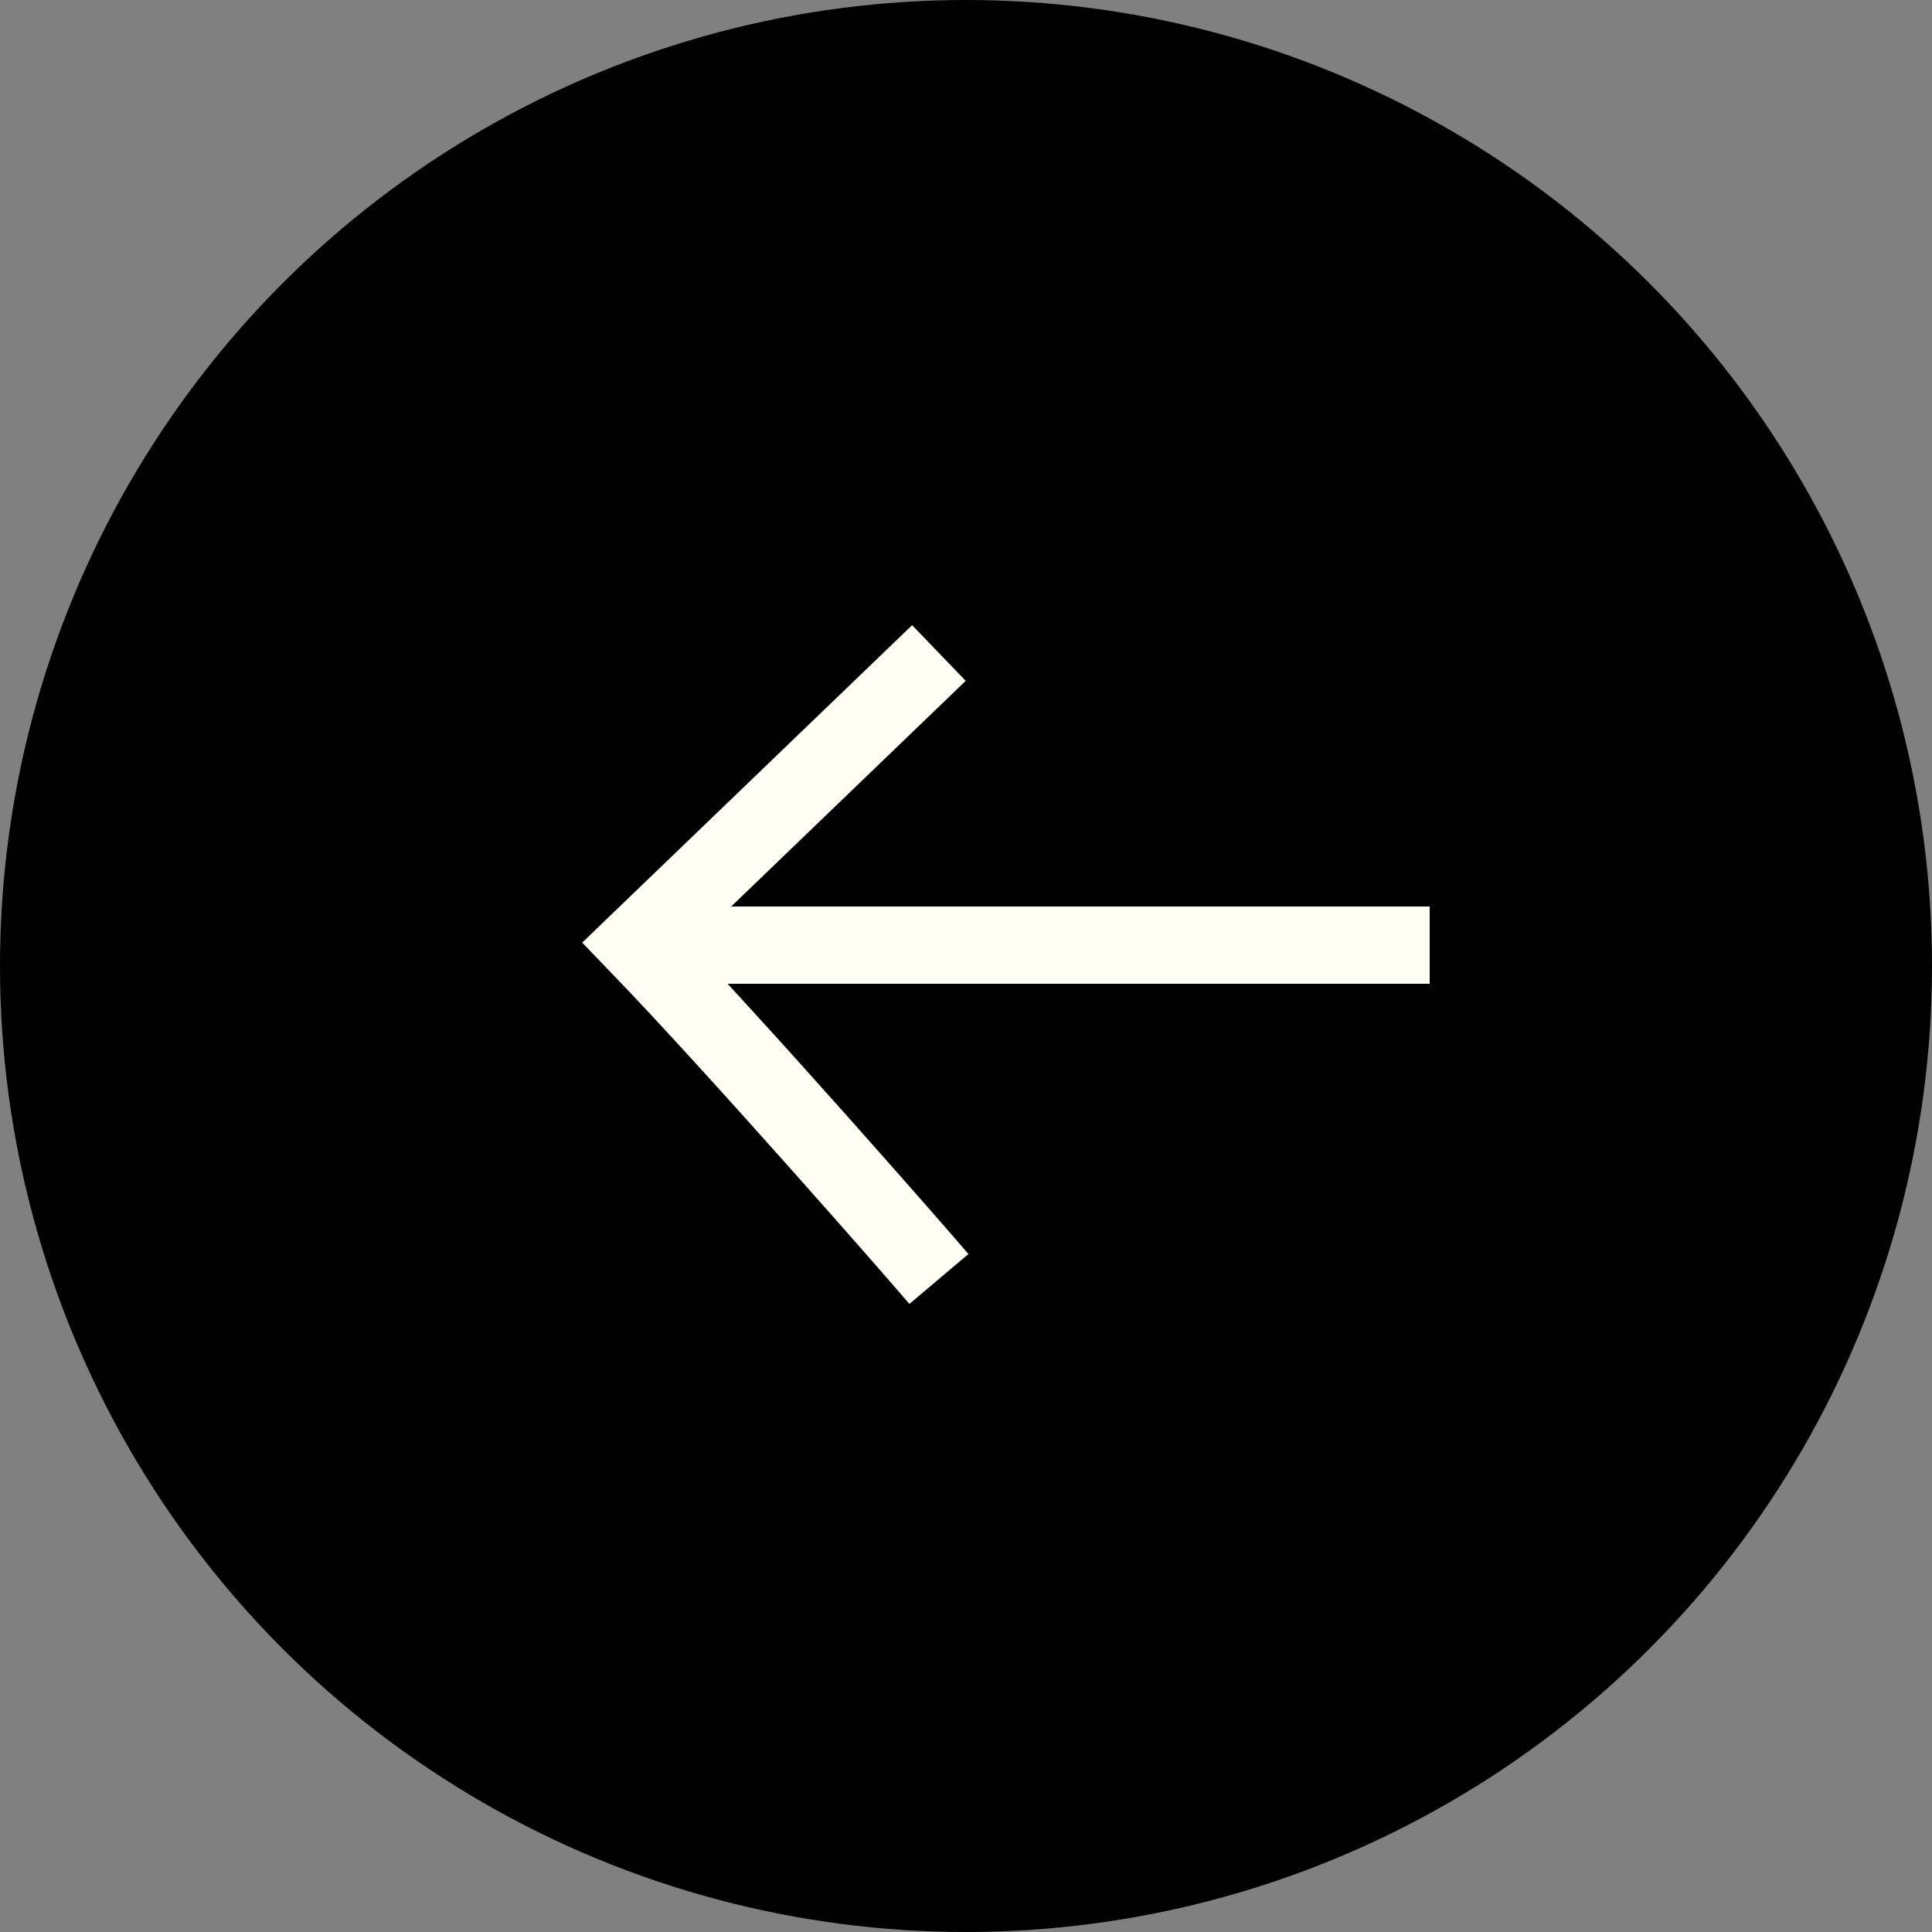 <svg width="50" height="50" viewBox="0 0 50 50" fill="none" xmlns="http://www.w3.org/2000/svg">
<rect x="0" y="0" width="50" height="50" fill="#808080" stroke="none"/>
<circle cx="25" cy="25" r="24" transform="matrix(-1 0 0 1 50 0)" fill="black" stroke="black" stroke-width="2"/>
<path d="M37 24.46L16.969 24.46" stroke="#FFFFF6" stroke-width="2"/>
<path d="M24.299 33.1C23.81 32.521 19.087 27.121 16.482 24.421L24.299 16.9" stroke="#FFFFF6" stroke-width="2"/>
</svg>
